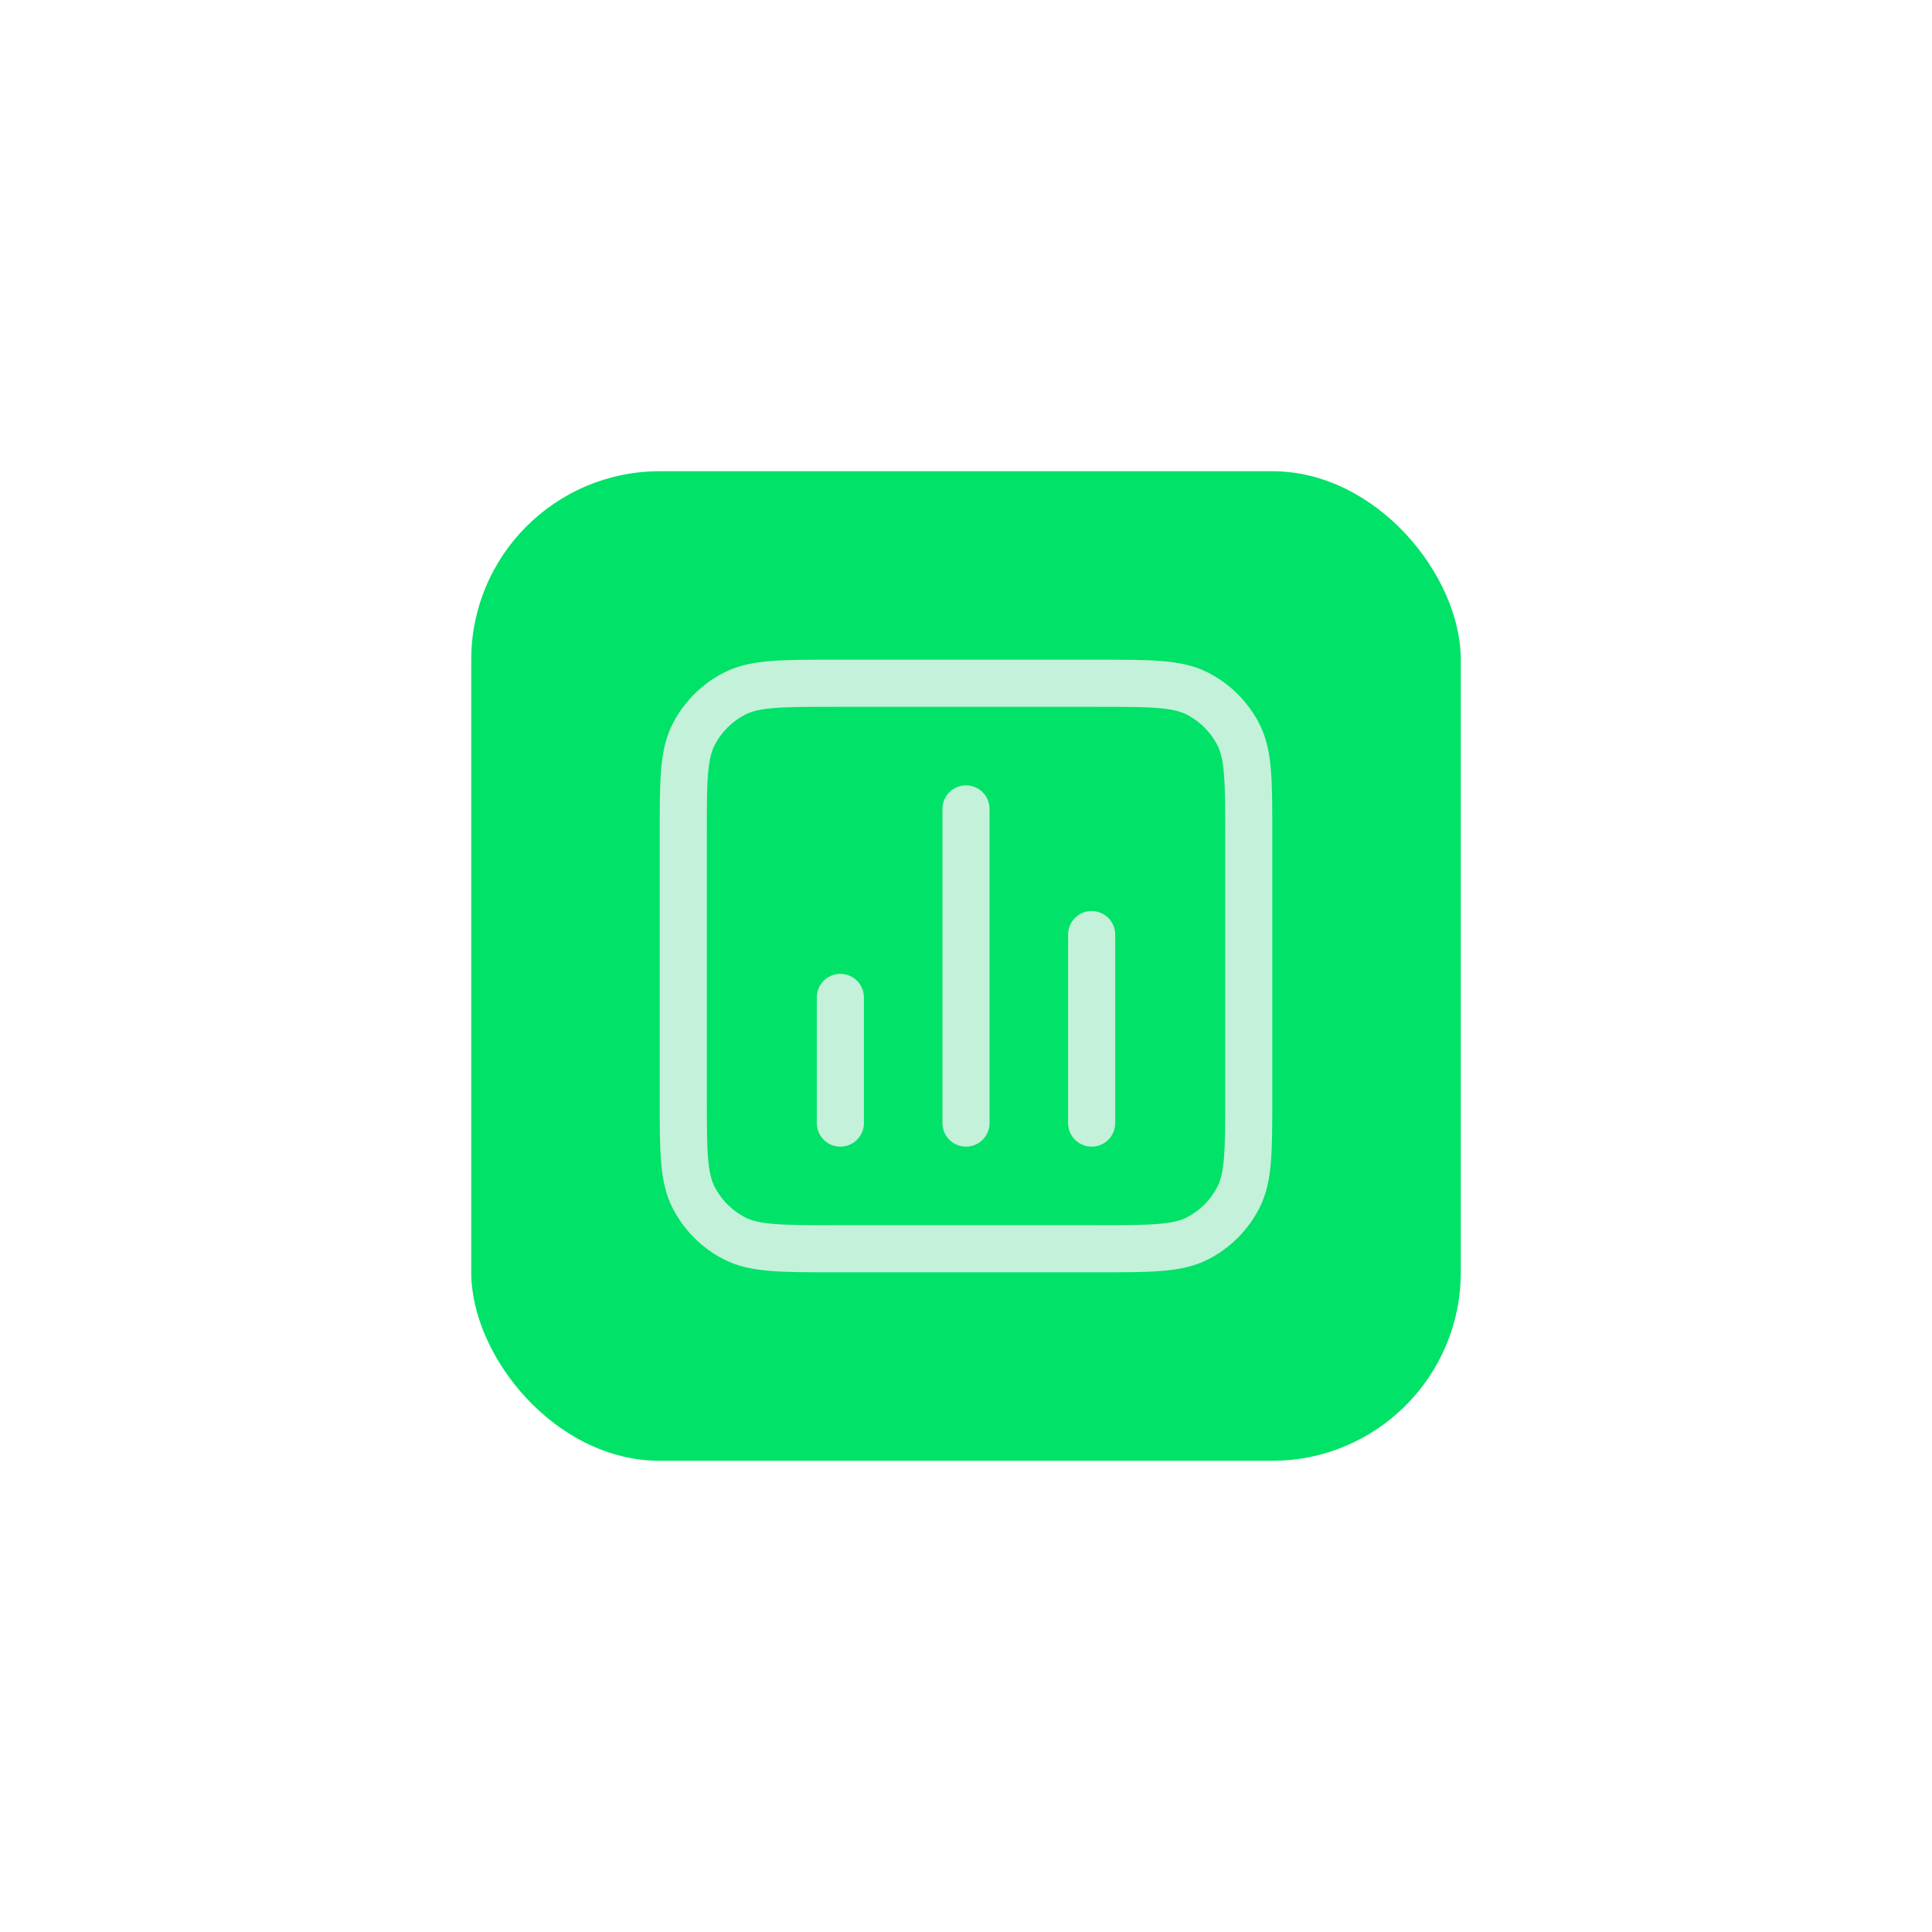 <svg width="82" height="82" viewBox="0 0 82 82" fill="none" xmlns="http://www.w3.org/2000/svg">
<g filter="url(#filter0_d_5333_96274)">
<rect x="20" y="16" width="42" height="42" rx="8" fill="#01E268"/>
<g opacity="0.8">
<path d="M35.667 38.333V43.667M46.333 35.667V43.667M41 30.333V43.667M35.4 49H46.6C48.84 49 49.96 49 50.816 48.564C51.569 48.181 52.181 47.569 52.564 46.816C53 45.96 53 44.84 53 42.6V31.4C53 29.16 53 28.04 52.564 27.184C52.181 26.431 51.569 25.82 50.816 25.436C49.96 25 48.84 25 46.6 25H35.4C33.16 25 32.04 25 31.184 25.436C30.431 25.82 29.82 26.431 29.436 27.184C29 28.04 29 29.16 29 31.4V42.6C29 44.84 29 45.96 29.436 46.816C29.82 47.569 30.431 48.181 31.184 48.564C32.04 49 33.16 49 35.4 49Z" stroke="#F5F5F5" stroke-width="2" stroke-linecap="round" stroke-linejoin="round"/>
</g>
</g>
<defs>
<filter id="filter0_d_5333_96274" x="0" y="0" width="82" height="82" filterUnits="userSpaceOnUse" color-interpolation-filters="sRGB">
<feFlood flood-opacity="0" result="BackgroundImageFix"/>
<feColorMatrix in="SourceAlpha" type="matrix" values="0 0 0 0 0 0 0 0 0 0 0 0 0 0 0 0 0 0 127 0" result="hardAlpha"/>
<feOffset dy="4"/>
<feGaussianBlur stdDeviation="10"/>
<feComposite in2="hardAlpha" operator="out"/>
<feColorMatrix type="matrix" values="0 0 0 0 0.004 0 0 0 0 0.886 0 0 0 0 0.408 0 0 0 0.32 0"/>
<feBlend mode="normal" in2="BackgroundImageFix" result="effect1_dropShadow_5333_96274"/>
<feBlend mode="normal" in="SourceGraphic" in2="effect1_dropShadow_5333_96274" result="shape"/>
</filter>
</defs>
</svg>
